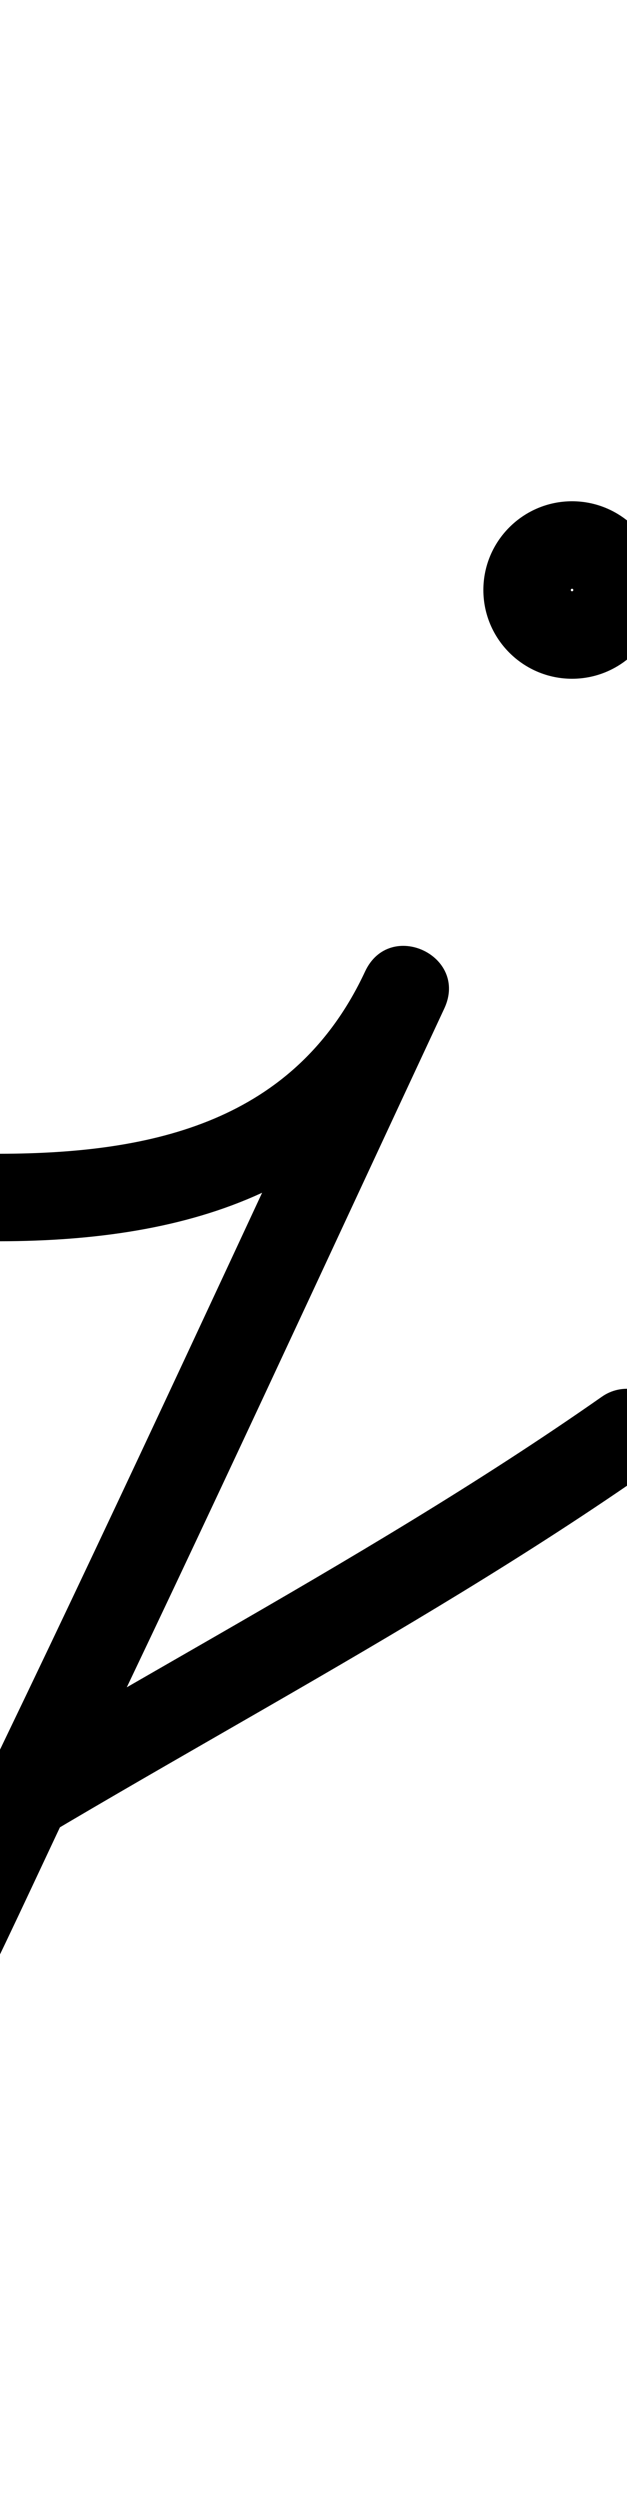 <?xml version="1.0" encoding="UTF-8"?>
<svg xmlns="http://www.w3.org/2000/svg" xmlns:inkscape="http://www.inkscape.org/namespaces/inkscape" xmlns:sodipodi="http://sodipodi.sourceforge.net/DTD/sodipodi-0.dtd" xmlns:svg="http://www.w3.org/2000/svg" version="1.1" viewBox="0 -350 251 1000">
    <sodipodi:namedview pagecolor="#ffffff" bordercolor="#666666" borderopacity="1.0" showgrid="true">
        <inkscape:grid id="grid№1" type="xygrid" dotted="false" enabled="true" visible="true" empspacing="10" />
        <sodipodi:guide id="baseline" position="0.00,350.00" orientation="0.00,1.00" />
    </sodipodi:namedview>
    <g id="glyph">
        <path d="M -17.5 129.033C -17.482 138.698 -9.632 146.518 0.033 146.5C 75.544 146.359 143.794 126.452 177.86 53.396C 182.79 42.825 177.328 33.84 169.399 30.141C 161.471 26.442 151.077 28.028 146.143 38.597C 98.128 141.448 50.675 244.566 1.443 346.843C -25.051 401.883 -50.613 462.371 -84.561 513.293C -93.457 526.637 -133.091 586.715 -154.122 581.935C -192.02 573.322 -167.754 529.391 -154.505 509.805C -131.891 476.376 -83.547 448.437 -50.382 426.81C 51.128 360.615 161.882 306.764 261.038 237.335C 268.955 231.792 270.879 220.88 265.335 212.962C 259.792 205.045 248.88 203.121 240.962 208.665C 142.147 277.856 31.679 331.511 -69.494 397.489C -107.17 422.059 -157.834 452.261 -183.495 490.195C -212.262 532.721 -228.497 600.924 -161.878 616.065C -117.176 626.225 -75.901 563.399 -55.439 532.707C -20.556 480.383 5.757 418.576 32.98 362.022C 82.272 259.621 129.785 156.378 177.857 53.403C 182.791 42.834 177.327 33.848 169.396 30.148C 161.466 26.448 151.069 28.033 146.14 38.604C 118.154 98.62 61.388 111.386 -0.033 111.5C -9.698 111.518 -17.518 119.368 -17.5 129.033ZM 229.5 -114C 229.5 -113.668 229.332 -113.5 229 -113.5C 228.668 -113.5 228.5 -113.668 228.5 -114C 228.5 -114.332 228.668 -114.5 229 -114.5C 229.332 -114.5 229.5 -114.332 229.5 -114ZM 193.5 -114C 193.5 -94.433 209.433 -78.5 229 -78.5C 248.567 -78.5 264.5 -94.433 264.5 -114C 264.5 -133.567 248.567 -149.5 229 -149.5C 209.433 -149.5 193.5 -133.567 193.5 -114Z" />
    </g>
</svg>
